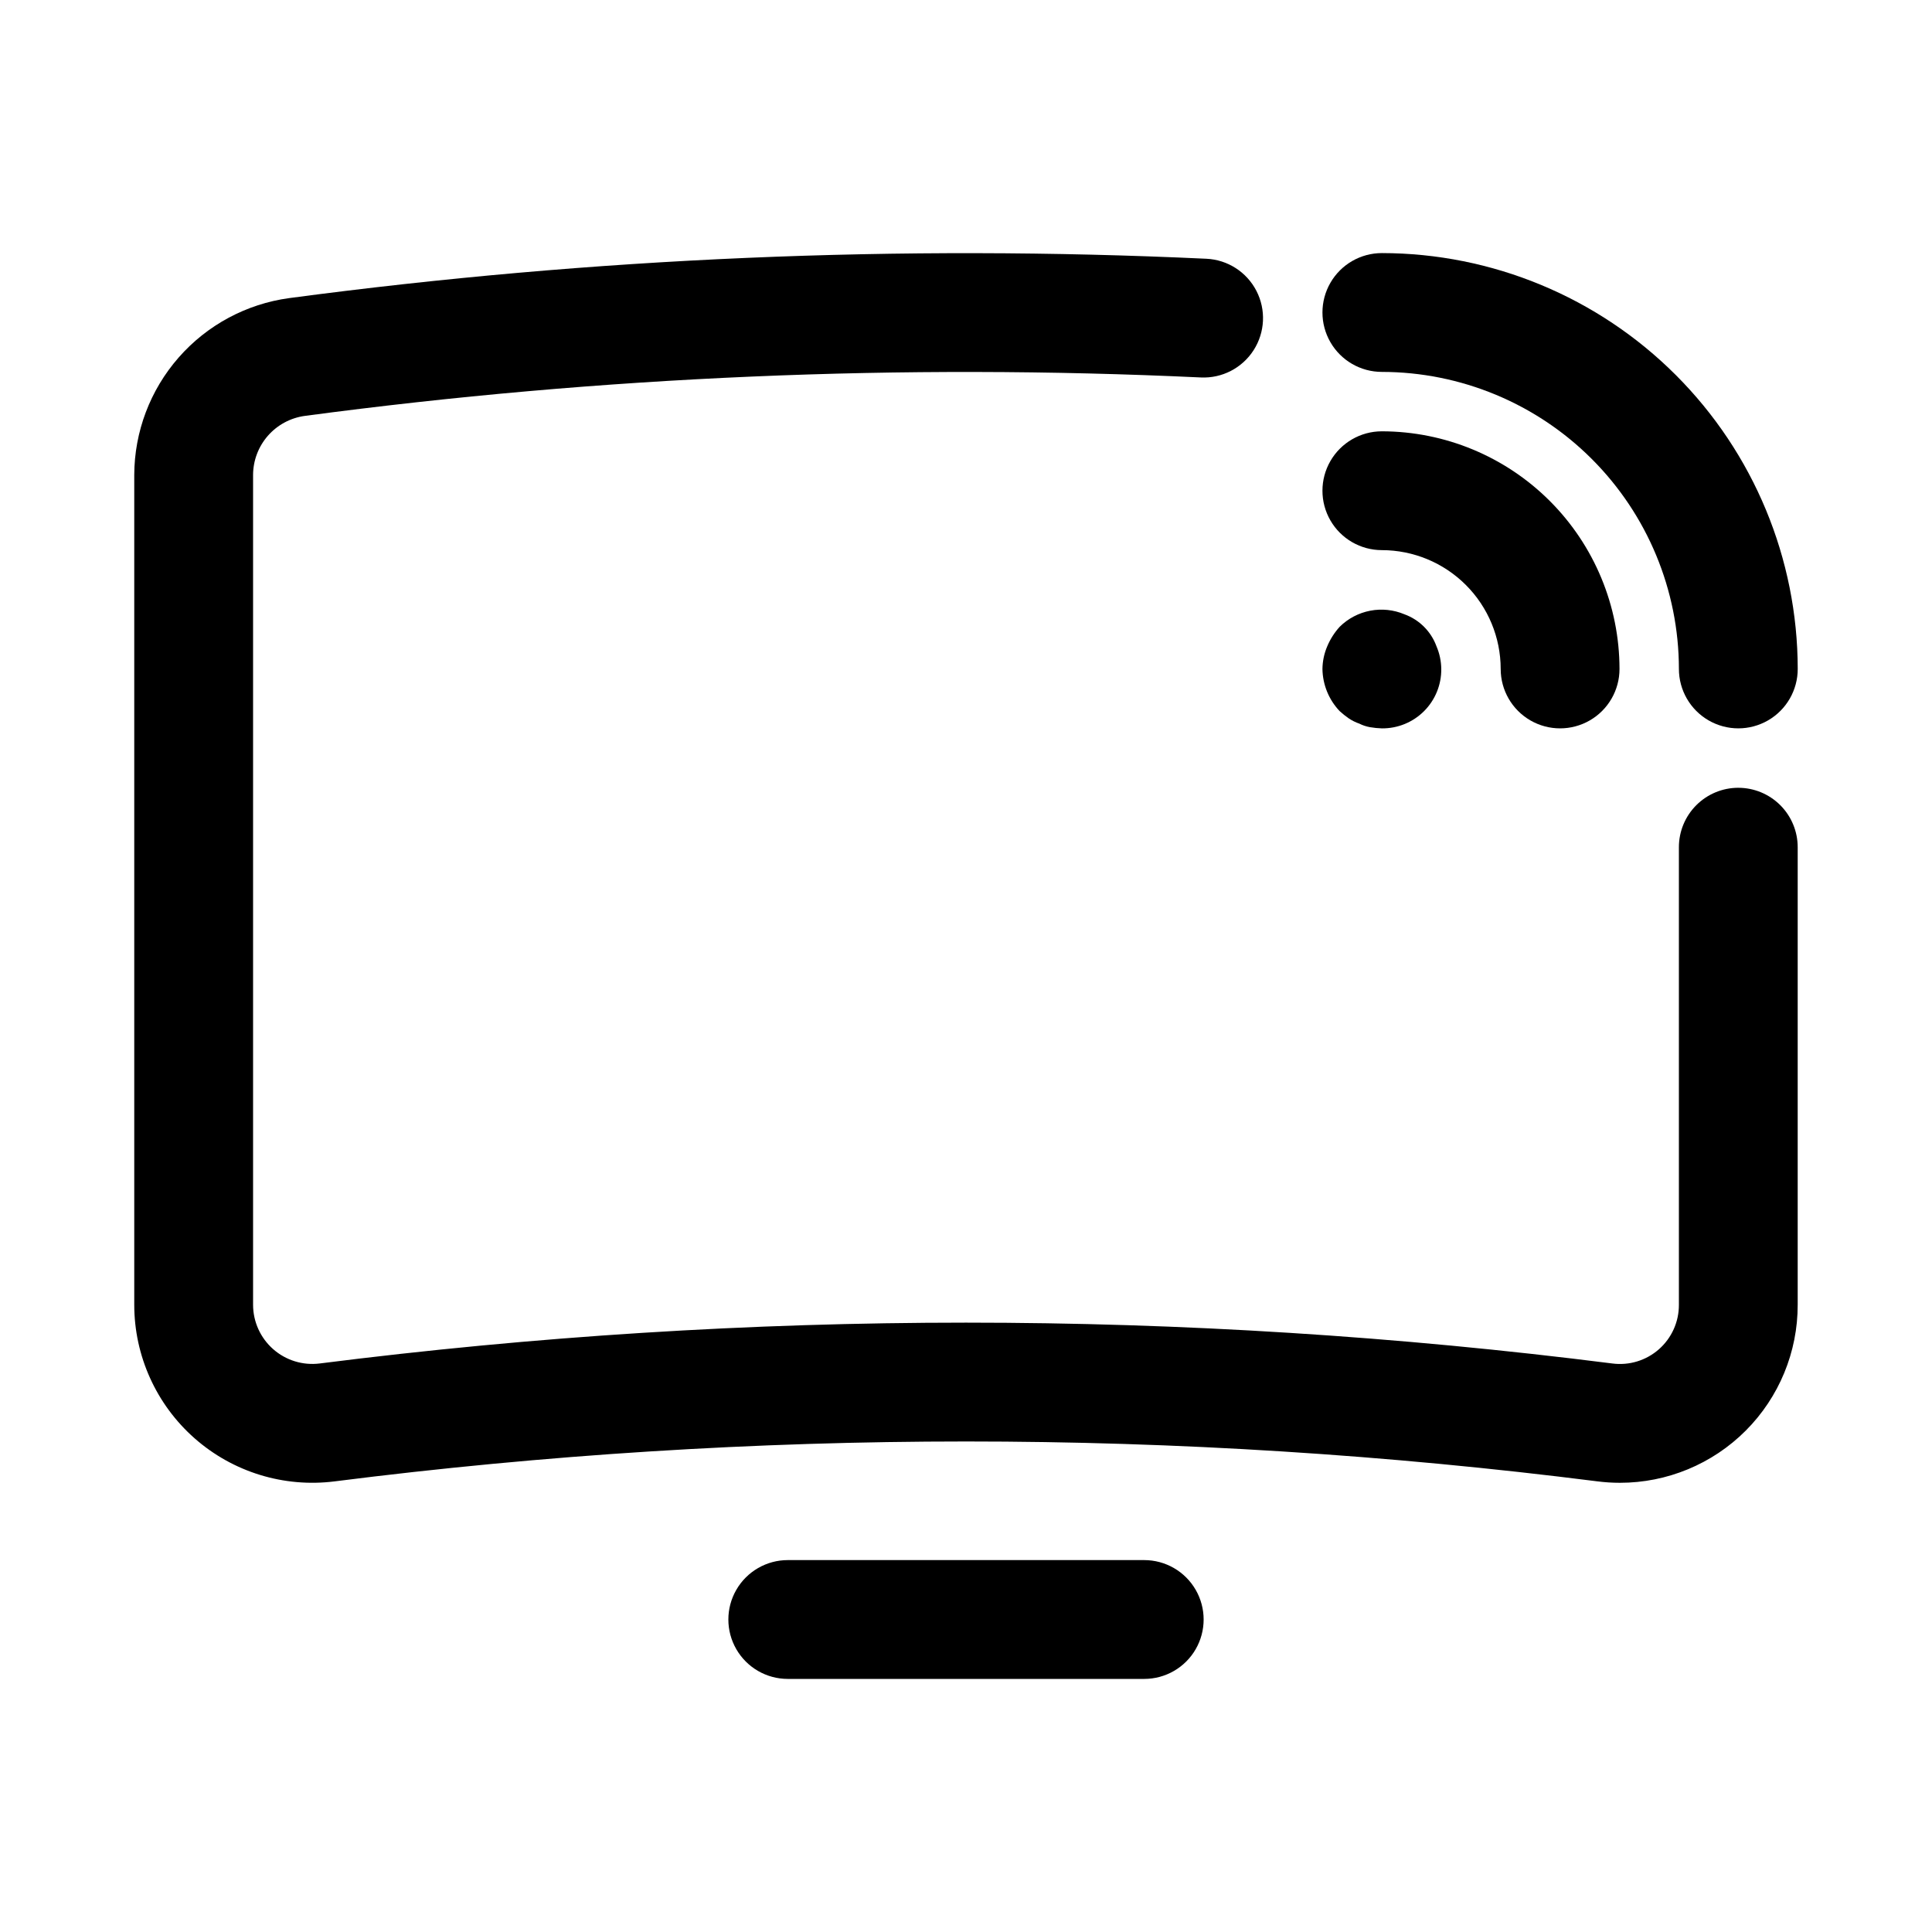 <?xml version="1.0" encoding="UTF-8"?>
<!-- Uploaded to: SVG Repo, www.svgrepo.com, Generator: SVG Repo Mixer Tools -->
<svg fill="#000000" width="800px" height="800px" version="1.1" viewBox="144 144 512 512" xmlns="http://www.w3.org/2000/svg">
 <g>
  <path d="m499.03 332.46c0.746 0.68 1.535 1.312 2.363 1.891 0.879 0.594 1.832 1.07 2.832 1.414 0.895 0.453 1.852 0.77 2.836 0.945 1.039 0.18 2.094 0.285 3.148 0.316 4.188 0.043 8.219-1.605 11.18-4.566 2.961-2.961 4.606-6.992 4.562-11.18-0.023-2.055-0.449-4.09-1.258-5.981-1.438-3.953-4.551-7.066-8.5-8.504-2.867-1.207-6.027-1.539-9.082-0.949s-5.867 2.07-8.082 4.258c-1.387 1.531-2.508 3.285-3.305 5.195-0.809 1.891-1.234 3.926-1.262 5.981 0.062 4.168 1.691 8.16 4.566 11.18z"/>
  <path d="m510.21 289.79c8.348 0.008 16.352 3.328 22.258 9.234 5.902 5.902 9.223 13.906 9.23 22.254 0 5.625 3 10.824 7.871 13.637s10.875 2.812 15.746 0 7.871-8.012 7.871-13.637c-0.02-16.695-6.66-32.703-18.465-44.508-11.809-11.809-27.816-18.449-44.512-18.469-5.625 0-10.824 3.004-13.637 7.875-2.812 4.871-2.812 10.871 0 15.742 2.812 4.871 8.012 7.871 13.637 7.871z"/>
  <path d="m510.21 211.07c-5.625 0-10.824 3-13.637 7.871s-2.812 10.875 0 15.746 8.012 7.871 13.637 7.871c20.871 0.023 40.879 8.324 55.637 23.082s23.059 34.766 23.082 55.637c0 5.625 3.004 10.824 7.875 13.637 4.871 2.812 10.871 2.812 15.742 0 4.871-2.812 7.871-8.012 7.871-13.637-0.031-29.219-11.652-57.23-32.312-77.891-20.664-20.664-48.676-32.285-77.895-32.316z"/>
  <path d="m604.67 352.77c-4.176 0-8.18 1.66-11.133 4.613-2.953 2.953-4.613 6.957-4.613 11.133v121.26-0.004c0.023 4.512-1.906 8.812-5.289 11.793-3.383 2.984-7.887 4.359-12.359 3.773-113.73-14.43-228.83-14.43-342.57 0-4.465 0.555-8.953-0.832-12.328-3.809-3.371-2.977-5.309-7.258-5.312-11.758v-219.9c0.012-3.824 1.41-7.519 3.934-10.398 2.523-2.875 6.004-4.742 9.797-5.258 78.68-10.492 158.14-13.902 237.43-10.184 5.621 0.266 10.953-2.488 13.992-7.227 3.039-4.734 3.32-10.73 0.738-15.727-2.582-5-7.633-8.242-13.25-8.504-81.176-3.793-162.53-0.301-243.08 10.43-11.344 1.547-21.75 7.141-29.293 15.754-7.547 8.613-11.723 19.664-11.758 31.113v219.9c0 13.547 5.828 26.441 15.992 35.398 10.164 8.957 23.688 13.113 37.129 11.41 111.08-14.094 223.5-14.094 334.58-0.008 1.988 0.258 3.992 0.387 5.996 0.387 12.512 0.008 24.516-4.965 33.355-13.816 8.844-8.852 13.801-20.859 13.777-33.371v-121.25c0-4.176-1.656-8.18-4.609-11.133-2.953-2.953-6.957-4.613-11.133-4.613z"/>
  <path d="m447.23 588.93c5.625 0 10.824-3 13.637-7.871 2.812-4.871 2.812-10.871 0-15.742s-8.012-7.875-13.637-7.875h-94.465c-5.625 0-10.82 3.004-13.633 7.875s-2.812 10.871 0 15.742c2.812 4.871 8.008 7.871 13.633 7.871z"/>
 </g>
</svg>